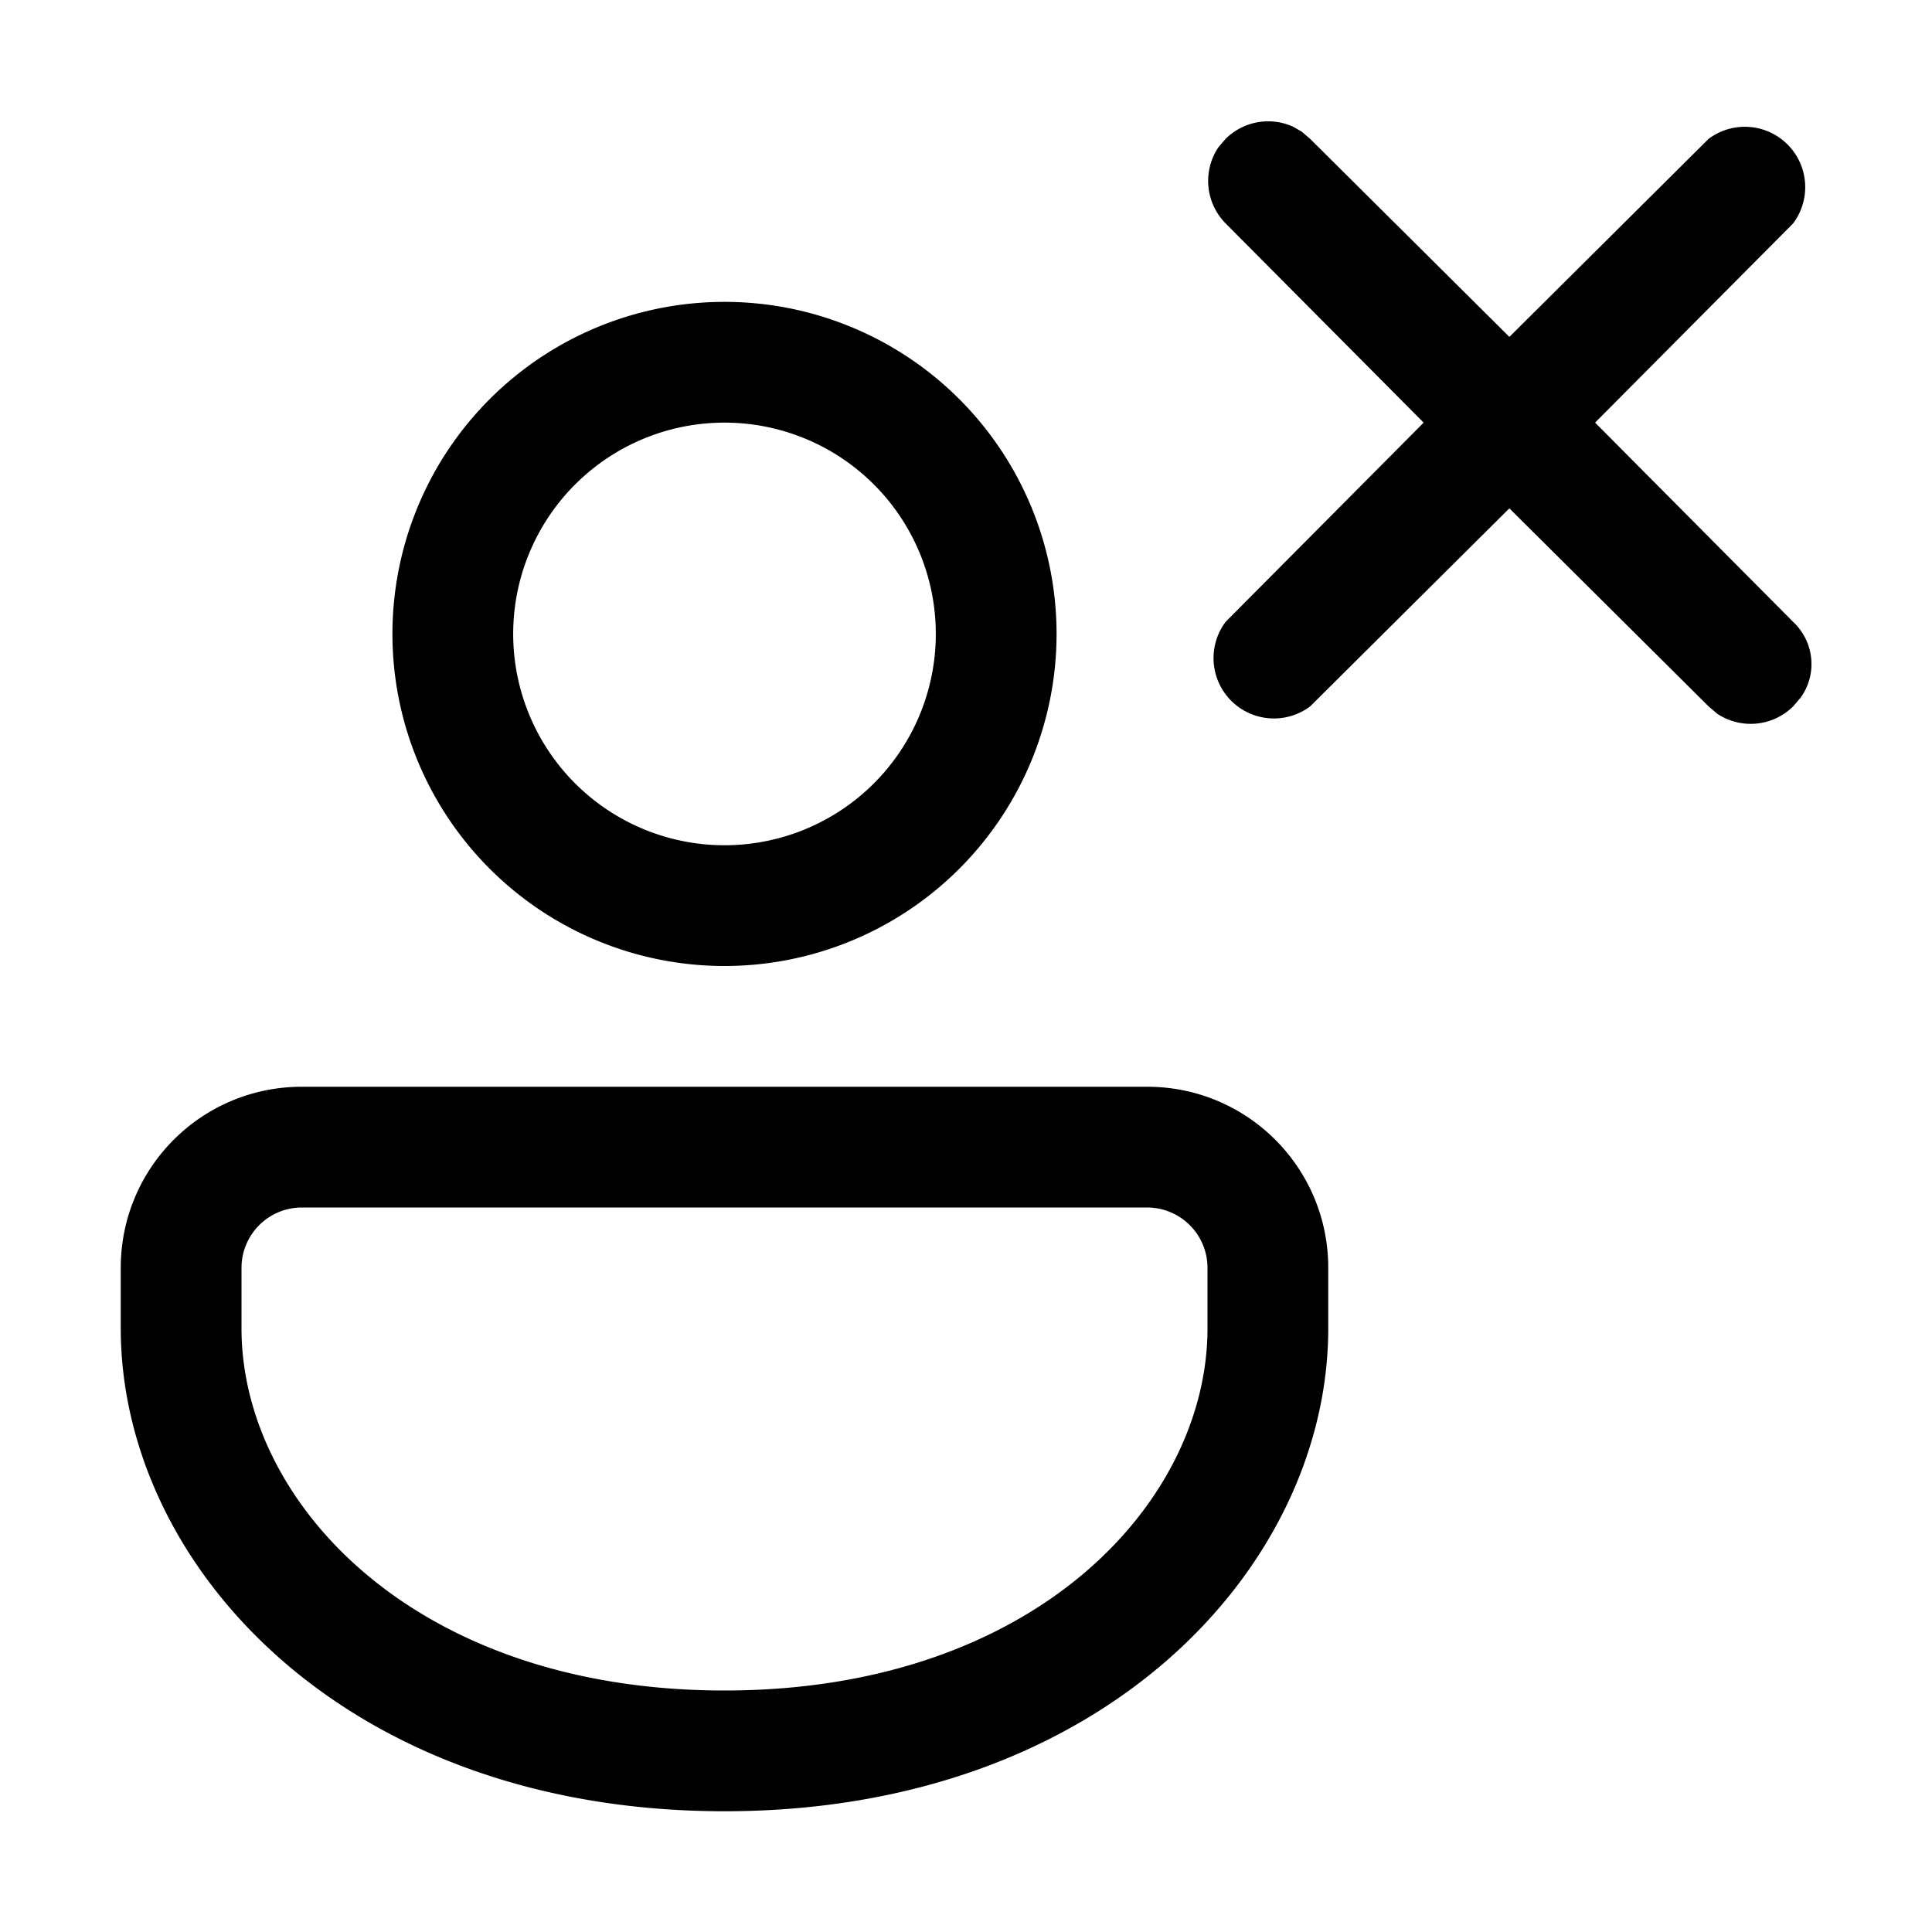 <svg width="16" height="16" viewBox="0 0 16 16" xmlns="http://www.w3.org/2000/svg"><path d="M9.5 9c.83 0 1.5.67 1.5 1.5v.5c0 1.97-1.86 4-5 4-3.14 0-5-2.03-5-4v-.5C1 9.67 1.67 9 2.5 9h7Zm0 1h-7a.5.5 0 0 0-.5.5v.5c0 1.44 1.43 3 4 3 2.57 0 4-1.56 4-3v-.5a.5.5 0 0 0-.5-.5ZM6 2.5A2.75 2.75 0 1 1 6 8a2.75 2.75 0 0 1 0-5.5Zm0 1A1.75 1.75 0 1 0 6 7a1.75 1.75 0 0 0 0-3.5Zm4.78-2.41.07.06 1.65 1.64 1.65-1.64a.5.5 0 0 1 .7.7L13.21 3.5l1.64 1.65c.18.17.2.44.06.63l-.06.07a.5.5 0 0 1-.63.06l-.07-.06-1.65-1.64-1.65 1.64a.5.5 0 0 1-.7-.7l1.64-1.65-1.64-1.65a.5.5 0 0 1-.06-.63l.06-.07a.5.5 0 0 1 .56-.1l.07.04Z"/></svg>